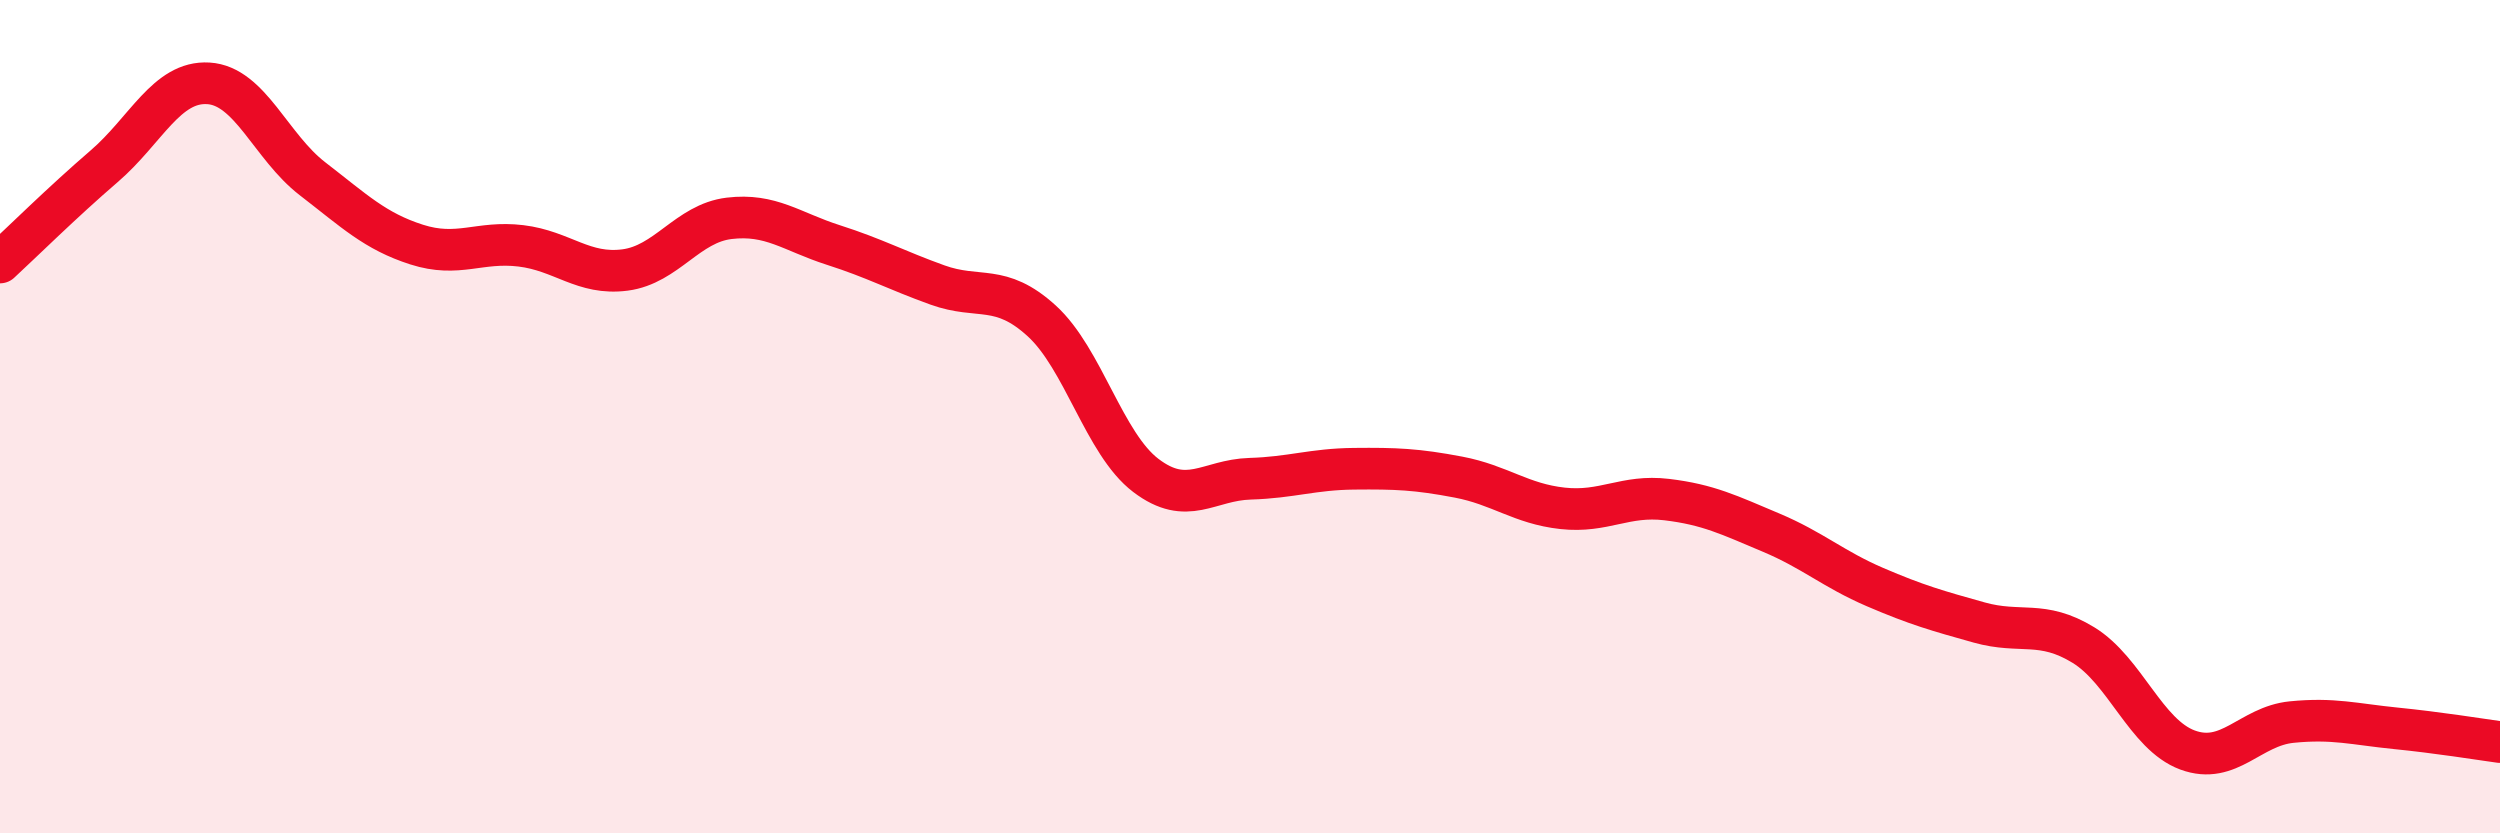 
    <svg width="60" height="20" viewBox="0 0 60 20" xmlns="http://www.w3.org/2000/svg">
      <path
        d="M 0,6.3 C 0.5,5.84 1.5,4.85 2.5,3.99 C 3.5,3.13 4,1.94 5,2 C 6,2.06 6.5,3.52 7.5,4.29 C 8.5,5.06 9,5.55 10,5.87 C 11,6.19 11.5,5.78 12.5,5.9 C 13.5,6.02 14,6.61 15,6.48 C 16,6.35 16.5,5.36 17.5,5.24 C 18.5,5.12 19,5.56 20,5.88 C 21,6.2 21.5,6.48 22.5,6.84 C 23.5,7.2 24,6.79 25,7.7 C 26,8.61 26.5,10.65 27.5,11.41 C 28.5,12.17 29,11.52 30,11.49 C 31,11.46 31.5,11.26 32.5,11.25 C 33.5,11.24 34,11.26 35,11.45 C 36,11.64 36.5,12.09 37.5,12.2 C 38.5,12.31 39,11.87 40,11.99 C 41,12.11 41.5,12.36 42.5,12.78 C 43.5,13.2 44,13.66 45,14.09 C 46,14.52 46.5,14.66 47.5,14.94 C 48.5,15.22 49,14.87 50,15.48 C 51,16.09 51.5,17.63 52.5,18 C 53.5,18.37 54,17.43 55,17.33 C 56,17.23 56.5,17.38 57.5,17.48 C 58.5,17.58 59.5,17.74 60,17.81L60 20L0 20Z"
        fill="#EB0A25"
        opacity="0.1"
        stroke-linecap="round"
        stroke-linejoin="round"
      />
      <path
        d="M 0,6.3 C 0.5,5.84 1.5,4.85 2.5,3.99 C 3.5,3.13 4,1.94 5,2 C 6,2.06 6.5,3.52 7.5,4.29 C 8.5,5.06 9,5.55 10,5.87 C 11,6.19 11.5,5.78 12.5,5.9 C 13.5,6.02 14,6.61 15,6.48 C 16,6.35 16.5,5.36 17.5,5.24 C 18.5,5.12 19,5.56 20,5.88 C 21,6.2 21.5,6.48 22.5,6.84 C 23.5,7.2 24,6.79 25,7.7 C 26,8.61 26.5,10.65 27.5,11.41 C 28.5,12.17 29,11.52 30,11.49 C 31,11.46 31.5,11.26 32.5,11.25 C 33.5,11.24 34,11.26 35,11.45 C 36,11.64 36.5,12.09 37.5,12.2 C 38.5,12.31 39,11.87 40,11.99 C 41,12.11 41.5,12.36 42.5,12.78 C 43.5,13.2 44,13.66 45,14.09 C 46,14.52 46.5,14.66 47.5,14.94 C 48.5,15.22 49,14.87 50,15.48 C 51,16.09 51.5,17.63 52.5,18 C 53.5,18.37 54,17.43 55,17.33 C 56,17.23 56.5,17.38 57.5,17.48 C 58.5,17.58 59.5,17.74 60,17.81"
        stroke="#EB0A25"
        stroke-width="1"
        fill="none"
        stroke-linecap="round"
        stroke-linejoin="round"
      />
    </svg>
  
